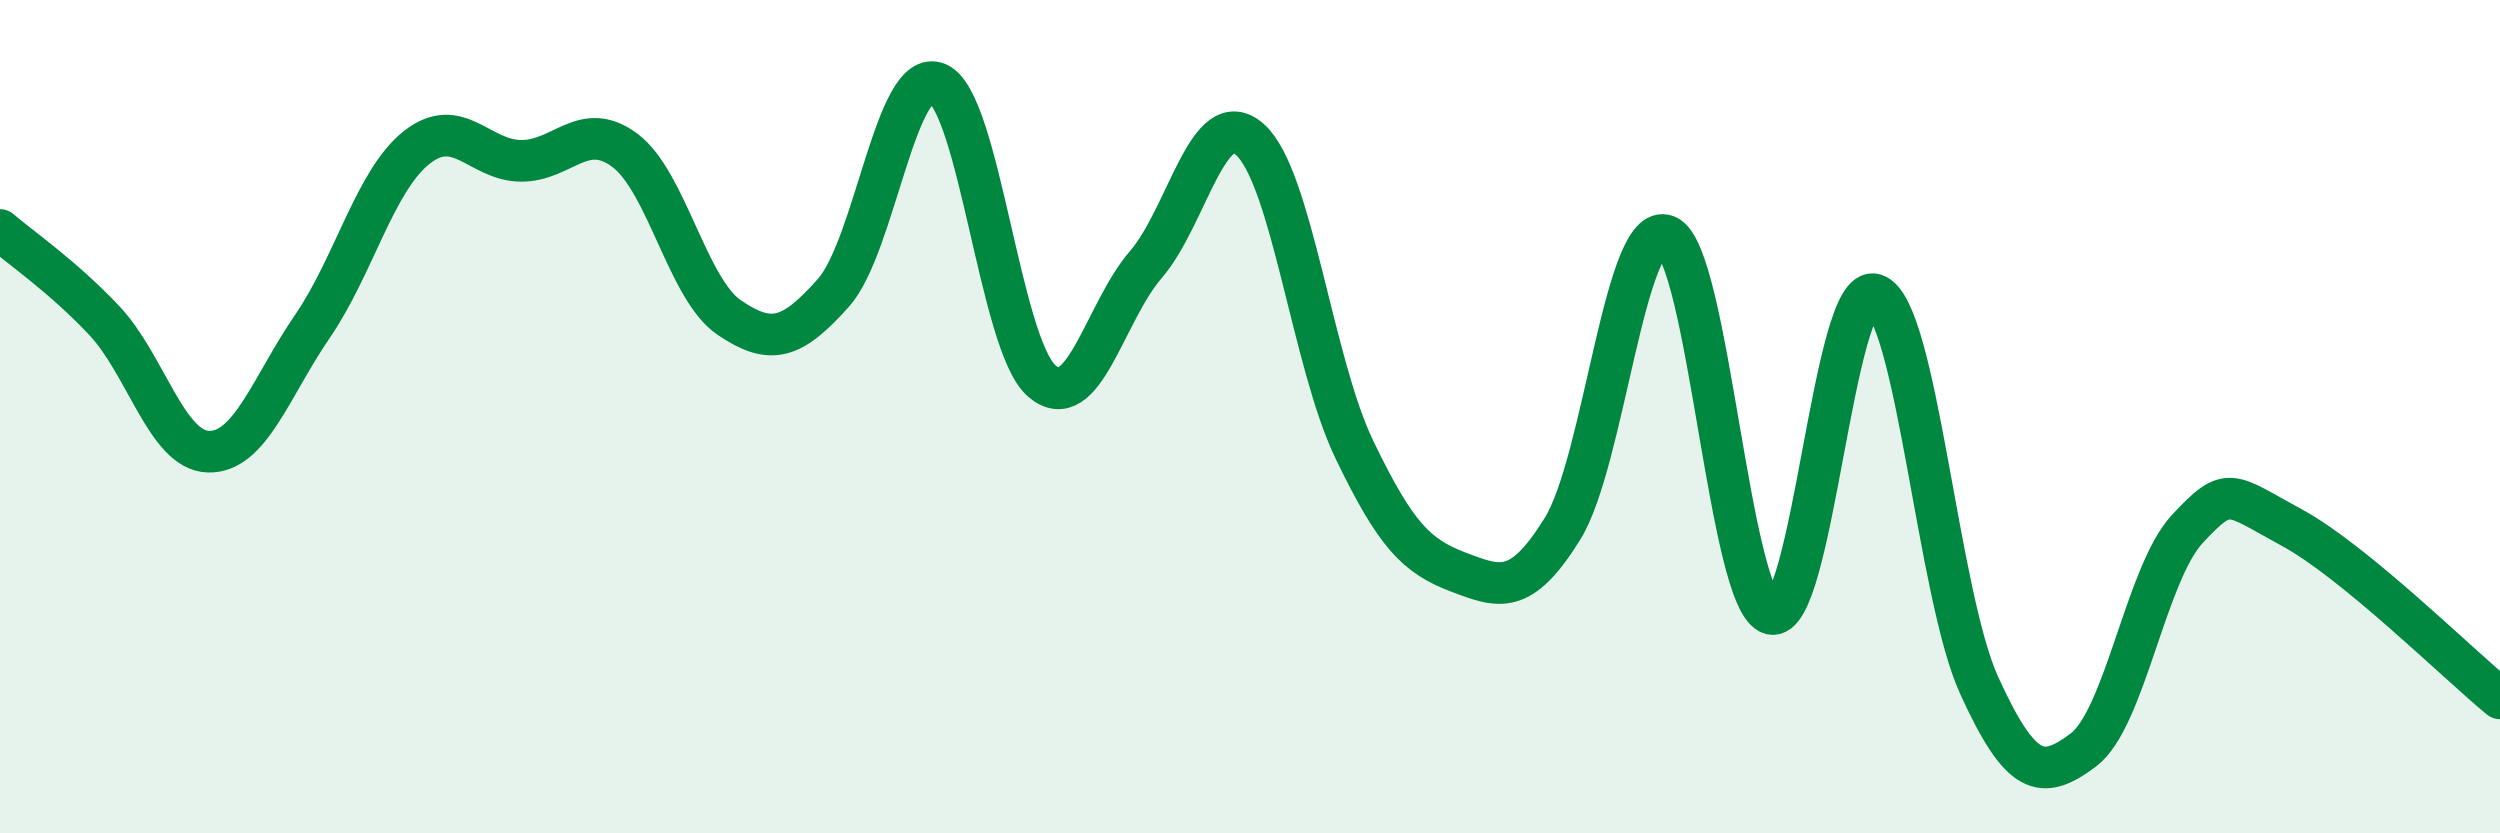 
    <svg width="60" height="20" viewBox="0 0 60 20" xmlns="http://www.w3.org/2000/svg">
      <path
        d="M 0,5.52 C 0.5,5.95 1.5,6.63 2.5,7.69 C 3.5,8.75 4,10.81 5,10.84 C 6,10.87 6.5,9.29 7.5,7.83 C 8.5,6.37 9,4.33 10,3.54 C 11,2.75 11.5,3.85 12.5,3.86 C 13.5,3.87 14,2.86 15,3.61 C 16,4.36 16.5,6.94 17.5,7.62 C 18.5,8.3 19,8.15 20,7.03 C 21,5.91 21.5,1.58 22.5,2 C 23.5,2.42 24,8.27 25,9.14 C 26,10.01 26.5,7.51 27.5,6.35 C 28.5,5.19 29,2.46 30,3.35 C 31,4.24 31.5,8.7 32.5,10.78 C 33.5,12.86 34,13.35 35,13.73 C 36,14.11 36.5,14.3 37.5,12.69 C 38.5,11.08 39,5.25 40,5.66 C 41,6.07 41.5,14.45 42.5,14.73 C 43.5,15.01 44,6.73 45,7.07 C 46,7.41 46.5,14.26 47.5,16.45 C 48.5,18.64 49,18.75 50,18 C 51,17.25 51.5,13.76 52.5,12.69 C 53.5,11.62 53.5,11.85 55,12.66 C 56.5,13.47 59,15.94 60,16.76L60 20L0 20Z"
        fill="#008740"
        opacity="0.1"
        stroke-linecap="round"
        stroke-linejoin="round"
      />
      <path
        d="M 0,5.52 C 0.5,5.95 1.5,6.63 2.5,7.69 C 3.5,8.75 4,10.81 5,10.84 C 6,10.87 6.5,9.29 7.5,7.83 C 8.5,6.37 9,4.33 10,3.54 C 11,2.75 11.5,3.85 12.5,3.86 C 13.5,3.87 14,2.86 15,3.61 C 16,4.36 16.5,6.94 17.5,7.62 C 18.5,8.3 19,8.15 20,7.03 C 21,5.91 21.5,1.58 22.5,2 C 23.5,2.42 24,8.27 25,9.14 C 26,10.01 26.5,7.51 27.5,6.35 C 28.5,5.19 29,2.46 30,3.35 C 31,4.24 31.5,8.7 32.5,10.78 C 33.5,12.86 34,13.35 35,13.73 C 36,14.11 36.5,14.3 37.5,12.69 C 38.5,11.08 39,5.25 40,5.66 C 41,6.07 41.5,14.45 42.5,14.73 C 43.5,15.01 44,6.73 45,7.07 C 46,7.41 46.5,14.26 47.5,16.45 C 48.5,18.64 49,18.75 50,18 C 51,17.25 51.5,13.76 52.5,12.69 C 53.5,11.62 53.5,11.85 55,12.66 C 56.5,13.47 59,15.94 60,16.76"
        stroke="#008740"
        stroke-width="1"
        fill="none"
        stroke-linecap="round"
        stroke-linejoin="round"
      />
    </svg>
  